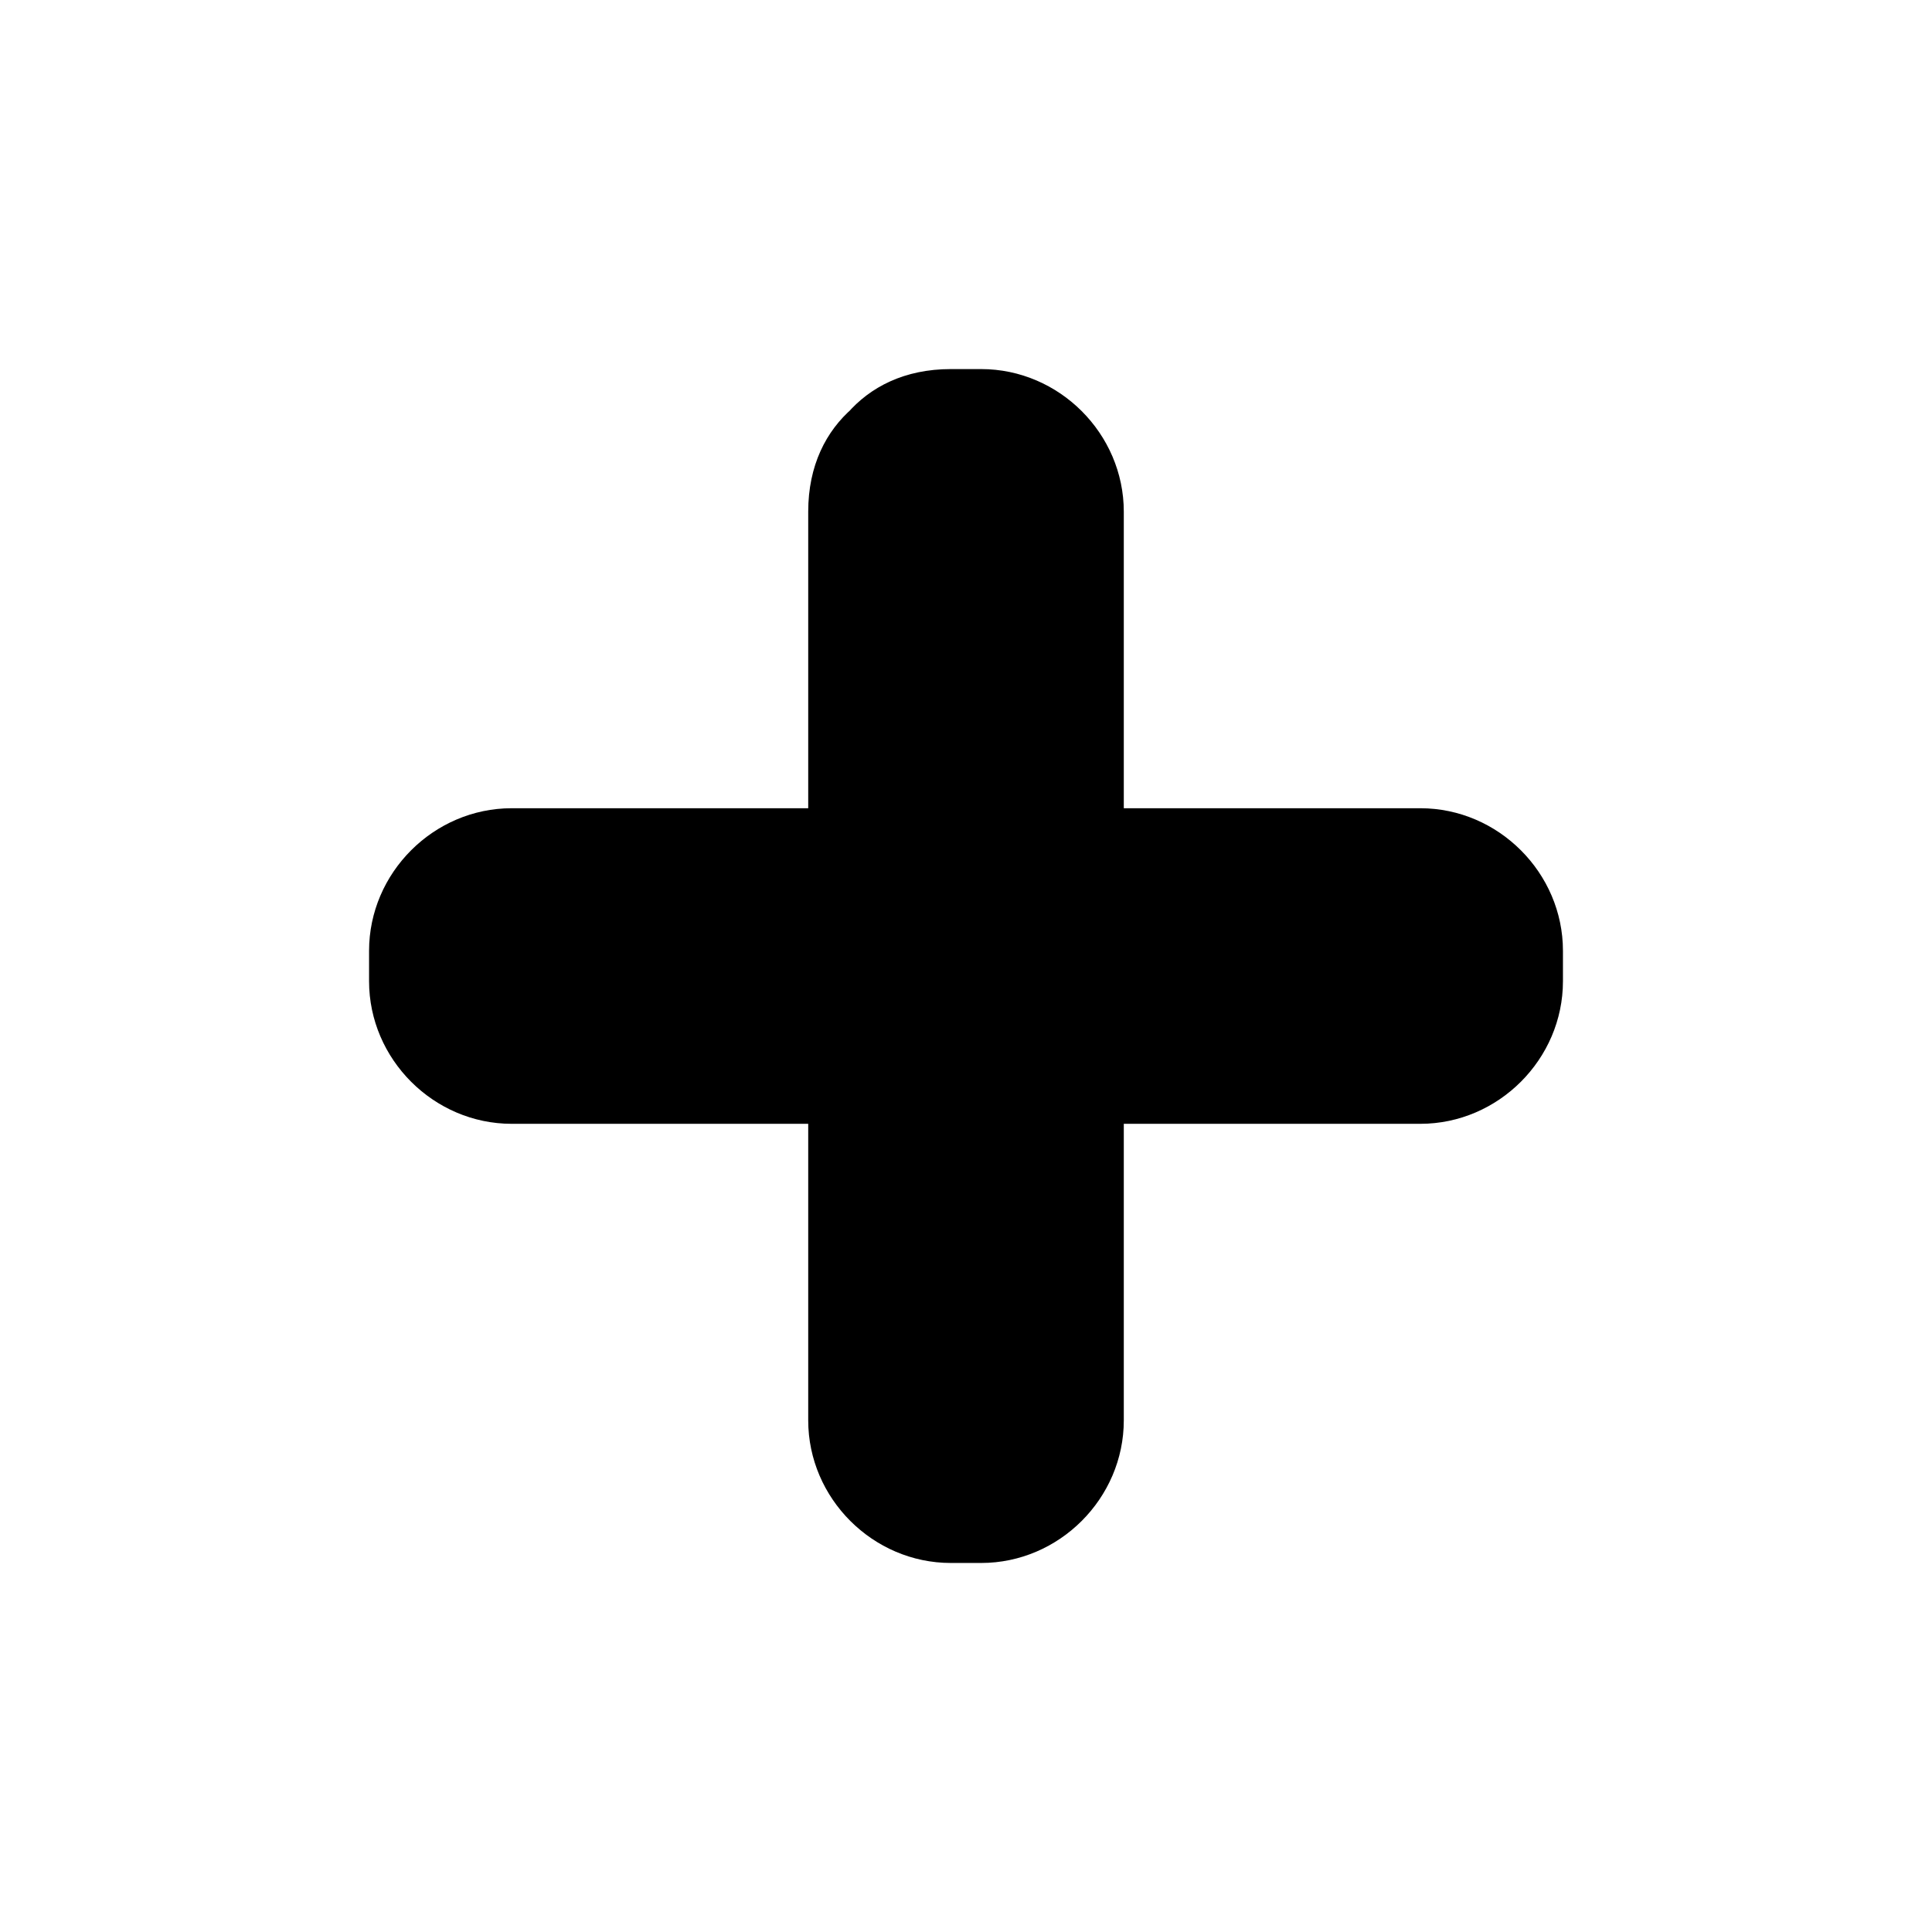 <?xml version="1.0" encoding="UTF-8"?>
<!-- Uploaded to: ICON Repo, www.svgrepo.com, Generator: ICON Repo Mixer Tools -->
<svg fill="#000000" width="800px" height="800px" version="1.1" viewBox="144 144 512 512" xmlns="http://www.w3.org/2000/svg">
 <g>
  <path d="m395.97 279.59h8.059v116.38h116.38v8.059h-116.38v116.38h-8.059v-116.38h-116.38v-8.059h116.38z"/>
  <path d="m395.97 317.38h8.062l-37.785-37.785v116.38c0 20.656 17.129 37.785 37.785 37.785h116.38l-37.785-37.785v8.062l37.785-37.785h-116.38c-20.656 0-37.785 17.129-37.785 37.785v116.38l37.785-37.785h-8.062l37.785 37.785v-116.38c0-20.656-17.129-37.785-37.785-37.785h-116.38l37.785 37.785v-8.062l-37.785 37.785h116.38c20.656 0 37.785-17.129 37.785-37.785v-116.38c0-48.871-75.57-48.871-75.57 0v116.38l37.785-37.785h-116.38c-20.656 0-37.785 17.129-37.785 37.785v8.062c0 20.656 17.129 37.785 37.785 37.785h116.38l-37.785-37.785v116.38c0 20.656 17.129 37.785 37.785 37.785h8.062c20.656 0 37.785-17.129 37.785-37.785v-116.38l-37.785 37.785h116.38c20.656 0 37.785-17.129 37.785-37.785v-8.062c0-20.656-17.129-37.785-37.785-37.785h-116.38l37.785 37.785v-116.38c0-20.656-17.129-37.785-37.785-37.785h-8.062c-48.871-0.004-48.871 75.57 0 75.57z"/>
 </g>
</svg>